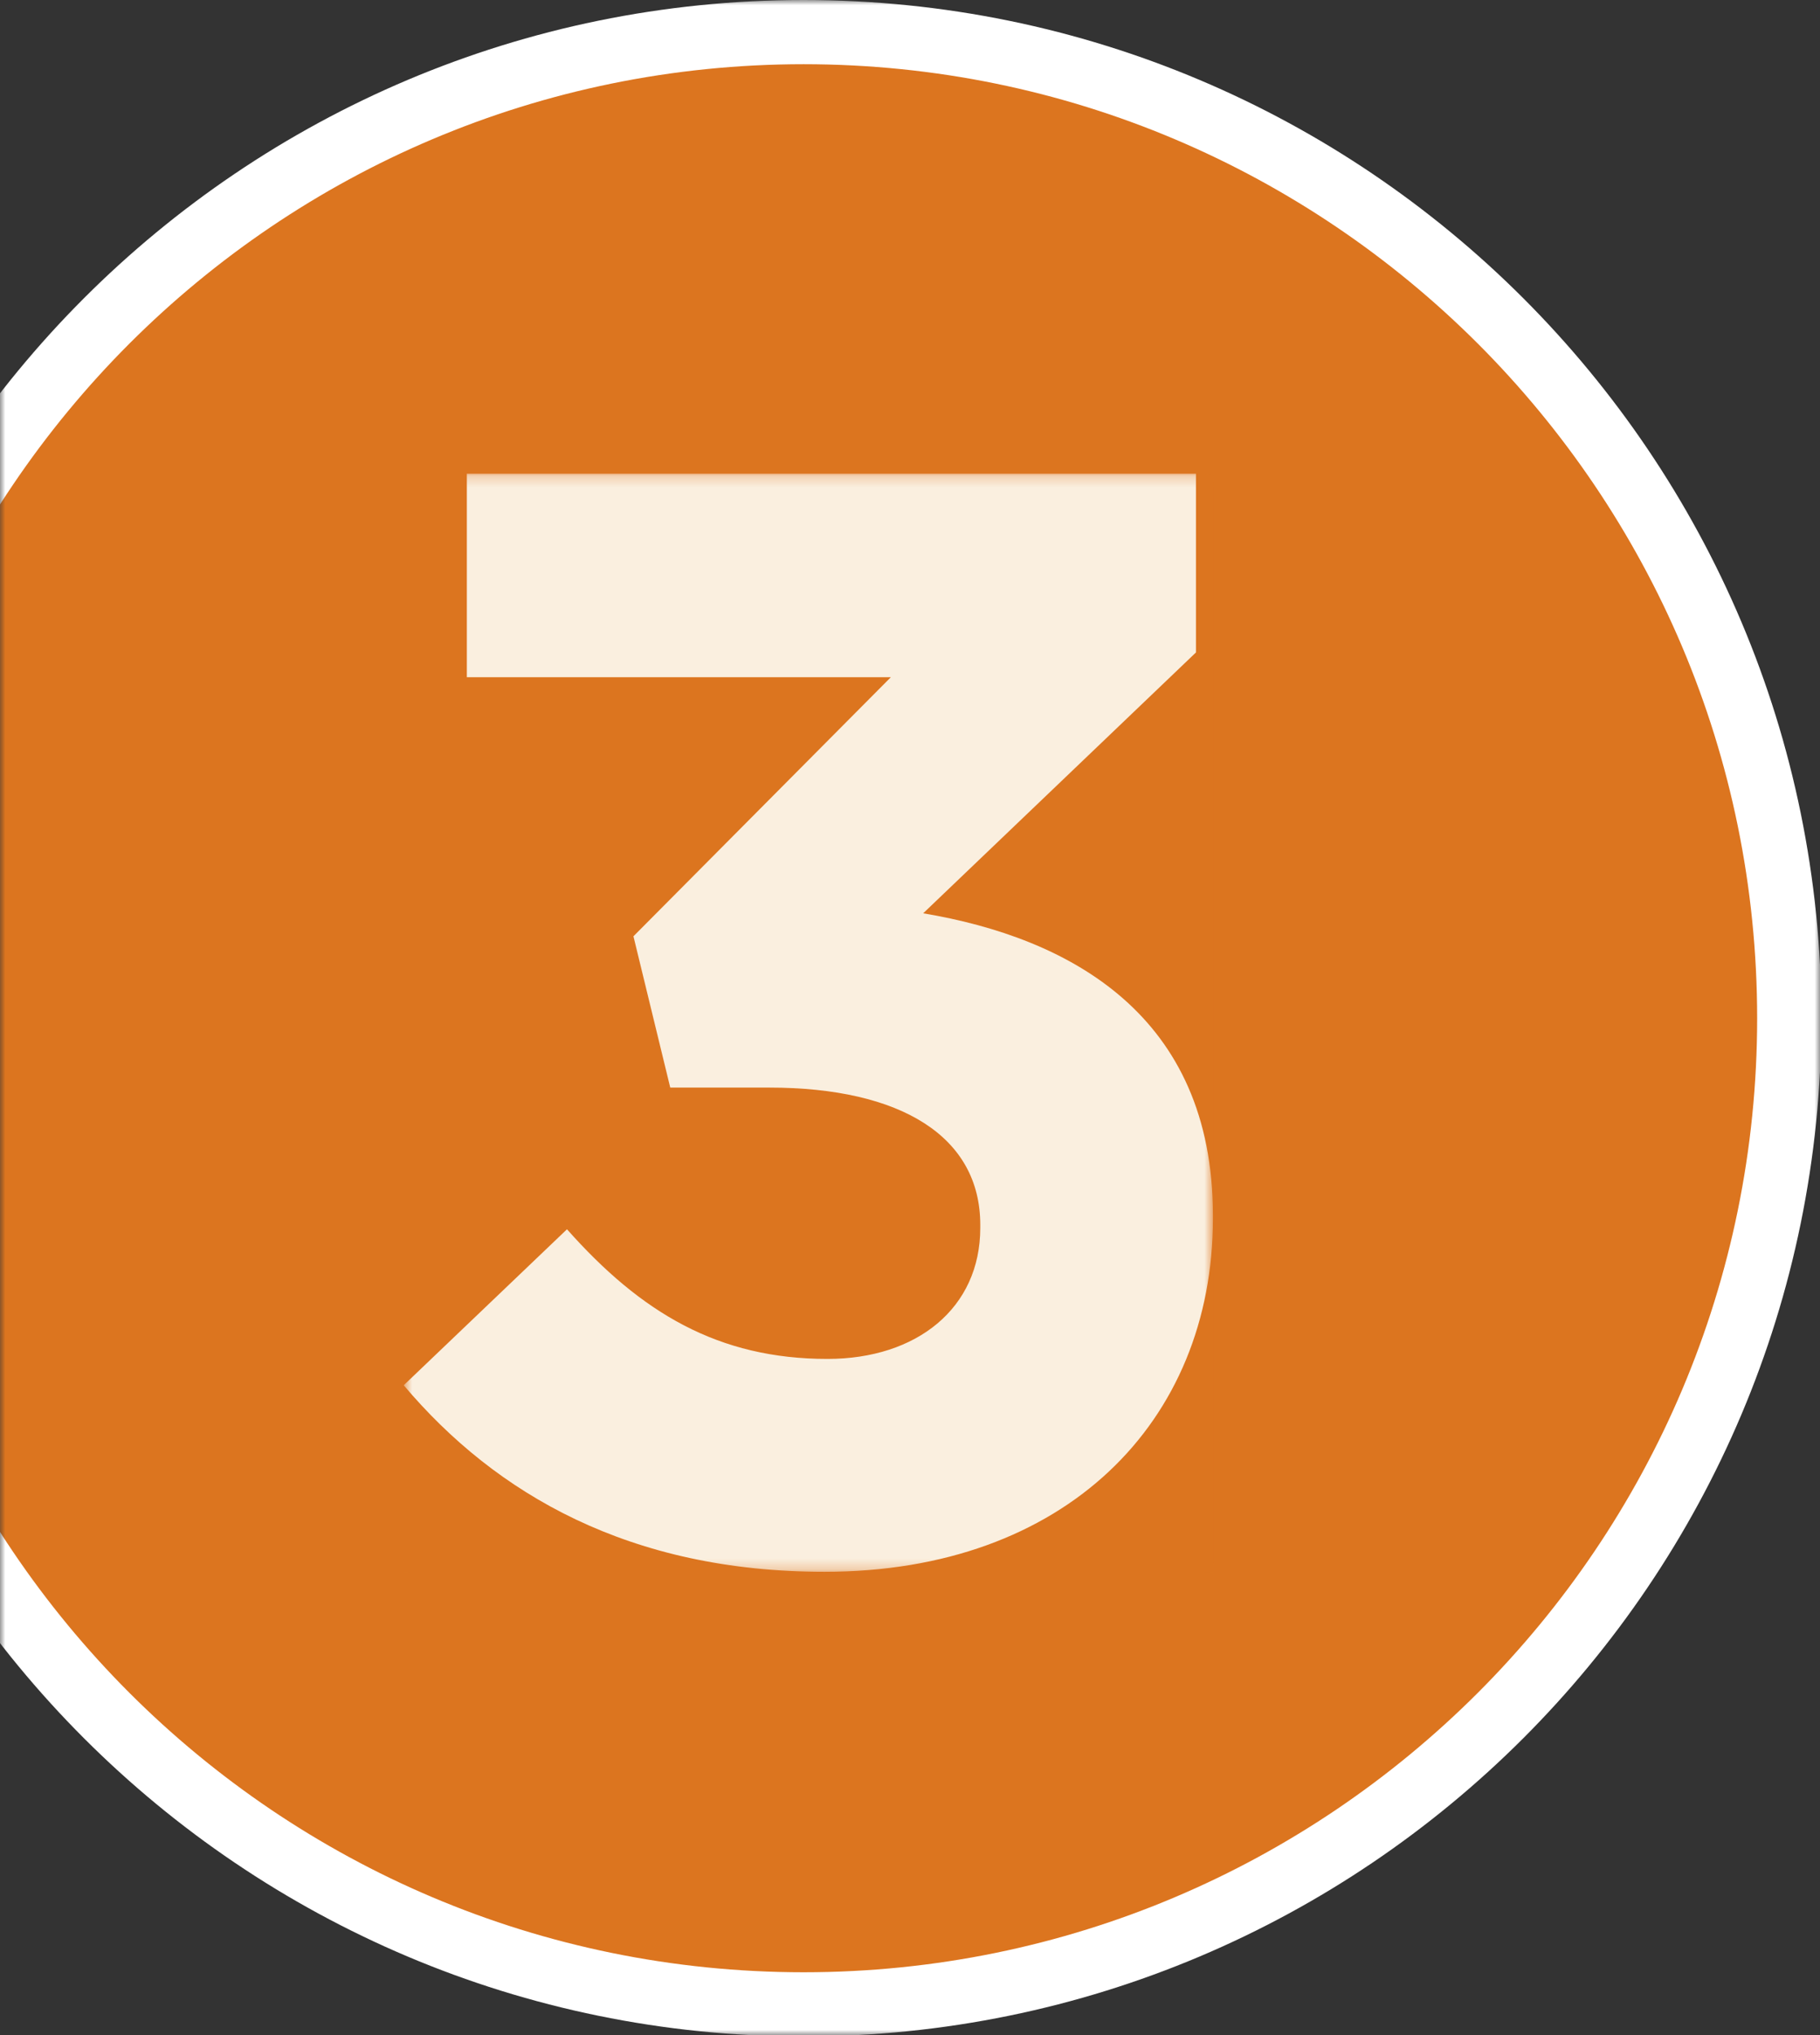 <svg xmlns="http://www.w3.org/2000/svg" width="170" height="190" viewBox="0 0 170 190" fill="none"><rect x="0" y="0" width="170" height="190" fill="#333333" stroke="none"/><mask id="mask0_7537_5268" style="mask-type:alpha" maskUnits="userSpaceOnUse" x="0" y="0" width="170" height="190"><rect width="170" height="190" fill="#D9D9D9"></rect></mask><g mask="url(#mask0_7537_5268)"><path d="M75.064 187.135C125.908 187.135 167.132 145.911 167.132 95.068C167.132 44.219 125.908 3 75.064 3C24.215 3 -17.004 44.219 -17.004 95.068C-17.004 145.911 24.215 187.135 75.064 187.135Z" fill="#DC751F"></path><path d="M75.062 187.135V190.13C127.568 190.13 170.125 147.568 170.13 95.068C170.125 42.557 127.568 0 75.062 0C22.557 0 -20 42.557 -20 95.068C-20 147.568 22.557 190.13 75.062 190.13V184.135C50.458 184.13 28.213 174.167 12.083 158.042C-4.042 141.917 -14.005 119.667 -14.005 95.068C-14.005 70.458 -4.042 48.214 12.083 32.083C28.213 15.963 50.458 6 75.062 5.995C99.667 6 121.911 15.963 138.042 32.083C154.167 48.214 164.125 70.458 164.13 95.068C164.125 119.667 154.167 141.917 138.042 158.042C121.911 174.167 99.667 184.13 75.062 184.135V187.135Z" fill="white"></path><mask id="mask1_7537_5268" style="mask-type:luminance" maskUnits="userSpaceOnUse" x="37" y="44" width="77" height="103"><path d="M37.703 44.219H113.302V146.745H37.703V44.219Z" fill="white"></path></mask><g mask="url(#mask1_7537_5268)"><path d="M37.703 146.745H113.302V44.219H37.703V146.745Z" fill="#DC751F"></path><path d="M77.022 146.747C99.481 146.747 113.293 132.768 113.293 113.768V113.477C113.293 94.768 99.918 87.56 86.231 85.268L111.71 60.914V44.227H43.606V63.227H83.21L59.168 87.414L62.606 101.539H71.835C84.21 101.539 91.564 106.143 91.564 114.352V114.643C91.564 122.122 85.647 126.872 77.293 126.872C67.085 126.872 59.877 122.56 52.96 114.768L37.71 129.331C46.335 139.539 58.877 146.747 77.022 146.747Z" fill="#FAEFDF"></path></g></g></svg>
